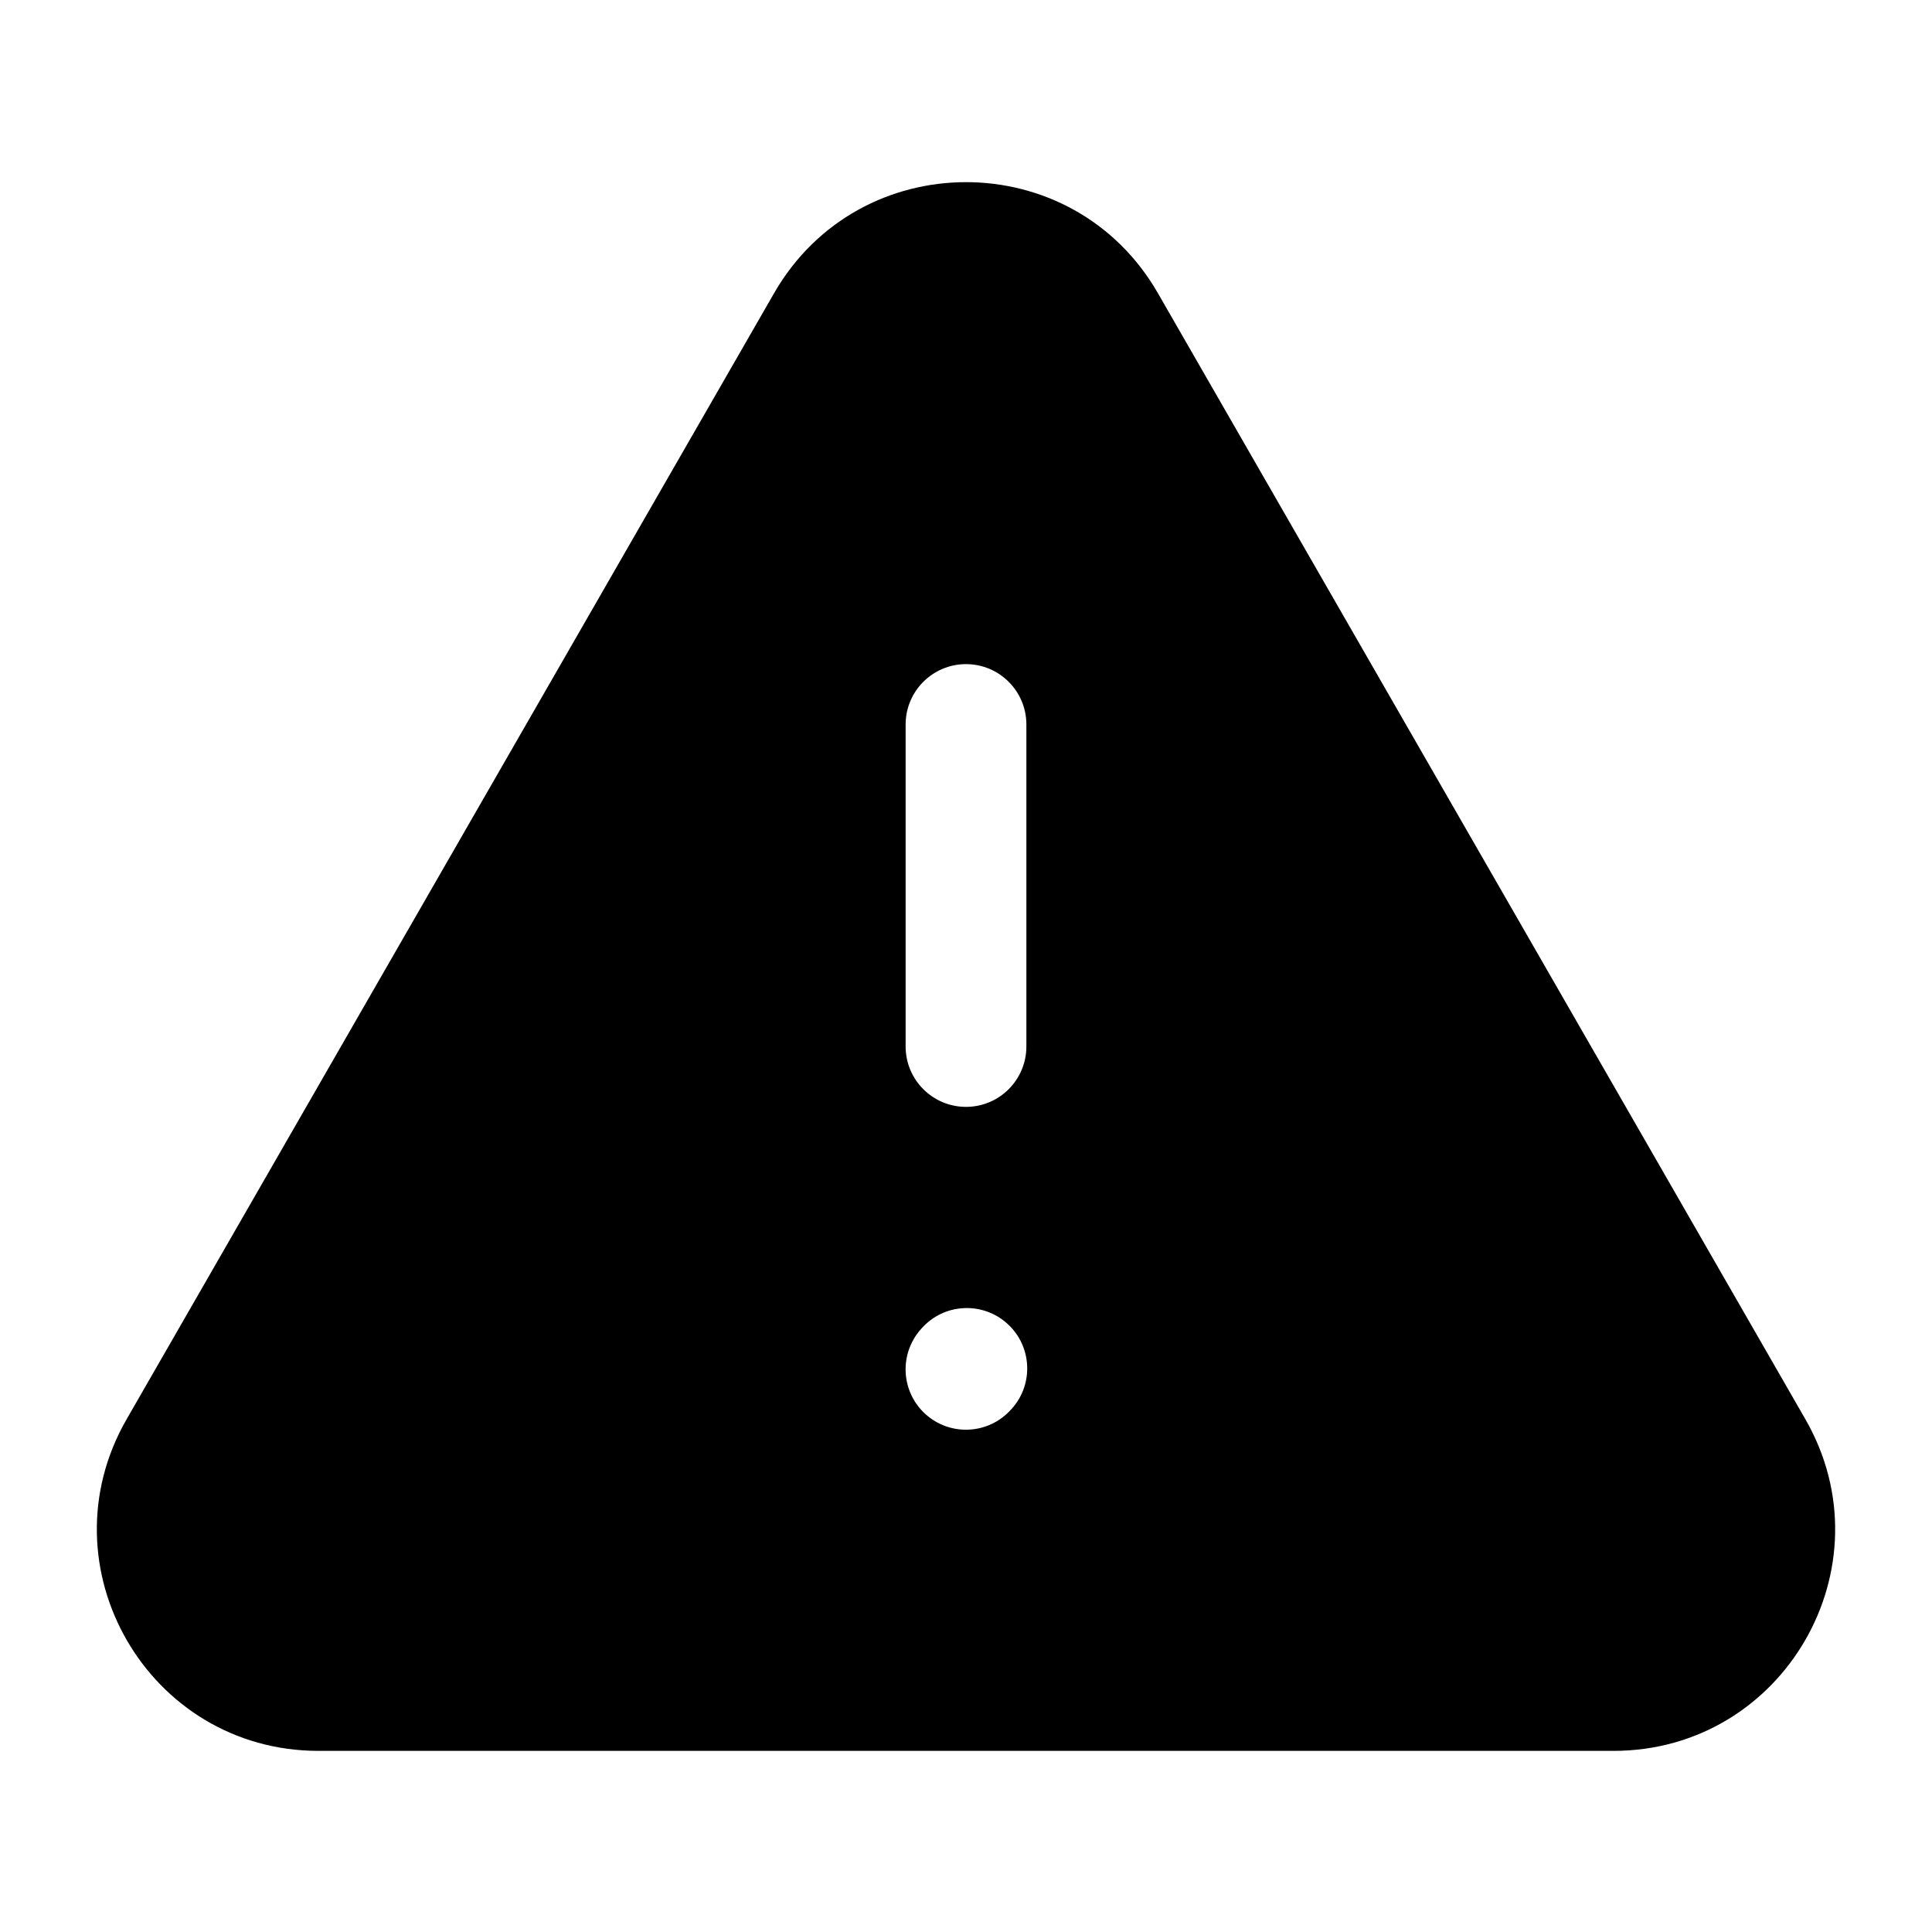 <svg width="24" height="24" viewBox="0 0 24 24" fill="none" xmlns="http://www.w3.org/2000/svg">
<path fill-rule="evenodd" clip-rule="evenodd" d="M9.616 3.642C10.674 1.803 13.327 1.803 14.384 3.642L22.427 17.63C23.481 19.463 22.158 21.75 20.043 21.75H3.957C1.842 21.75 0.519 19.463 1.573 17.63L9.616 3.642ZM12 8.25C12.414 8.25 12.75 8.586 12.75 9V13C12.75 13.414 12.414 13.75 12 13.75C11.586 13.75 11.25 13.414 11.25 13V9C11.25 8.586 11.586 8.25 12 8.25ZM12.568 17.501C12.845 17.193 12.82 16.719 12.512 16.442C12.204 16.165 11.73 16.189 11.453 16.497L11.443 16.508C11.165 16.816 11.19 17.291 11.498 17.568C11.806 17.845 12.28 17.82 12.557 17.512L12.568 17.501Z" fill="currentColor"/>
</svg>

